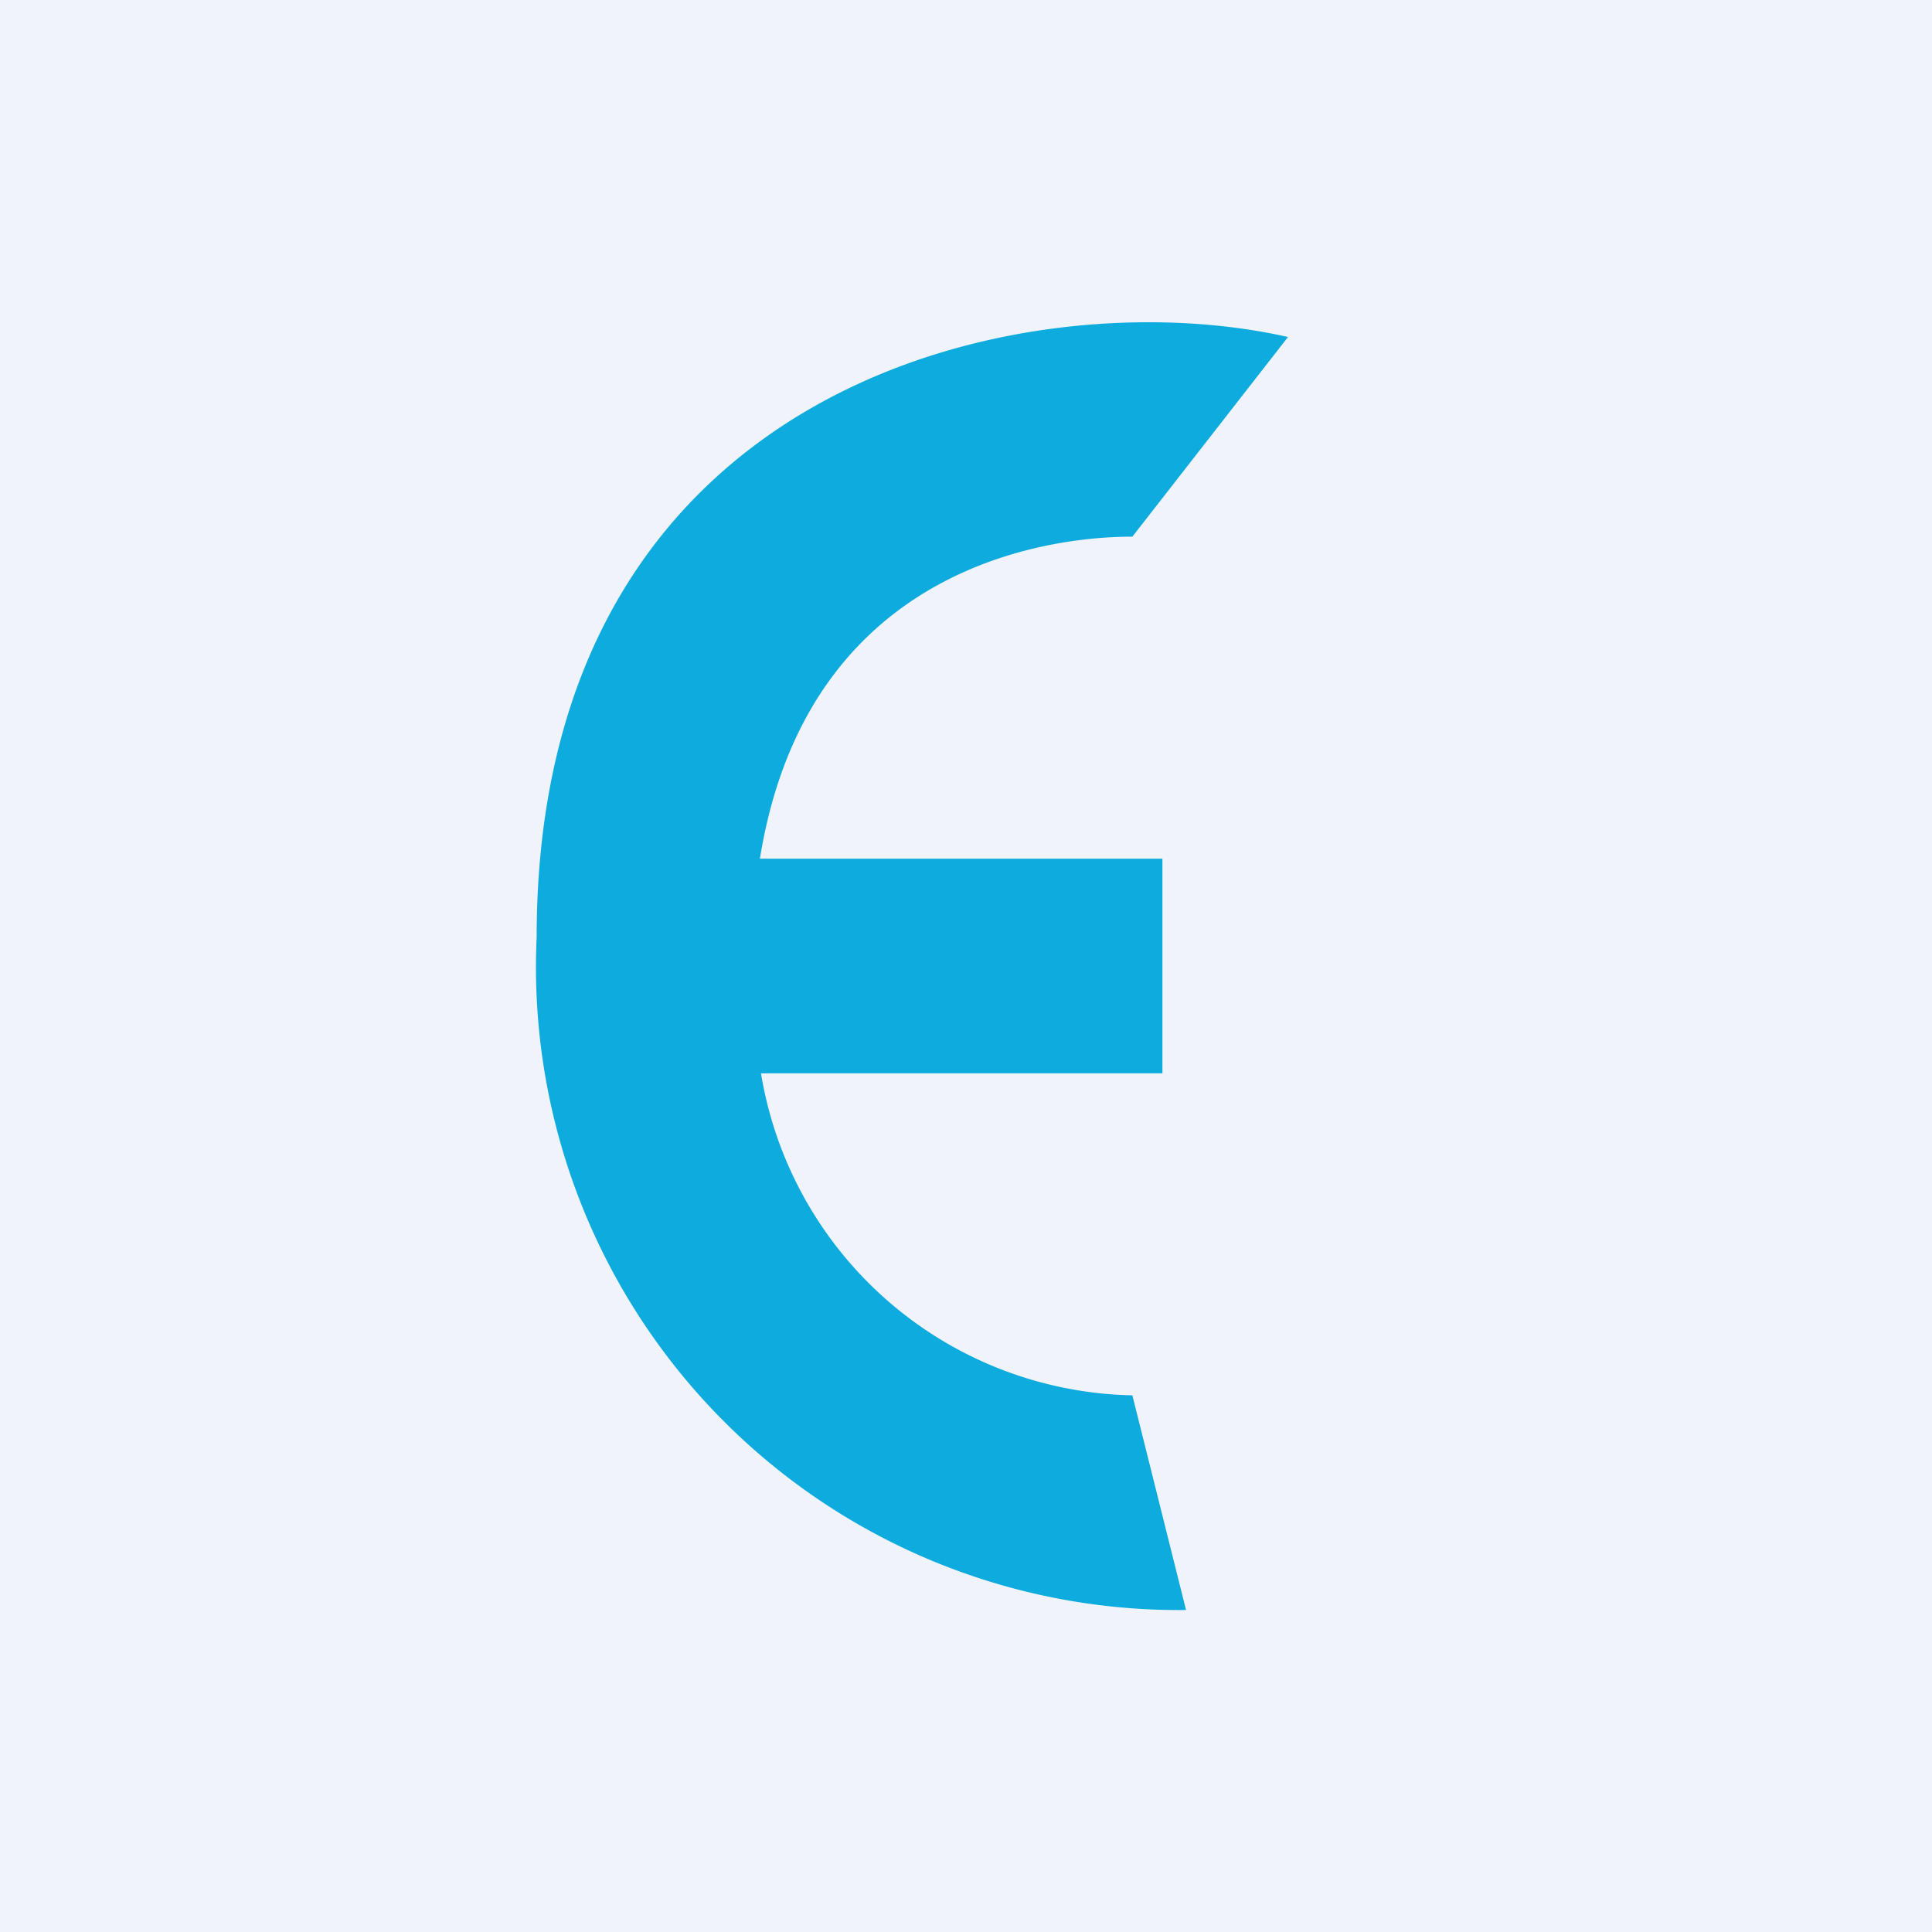 <!-- by TradingView --><svg width="18" height="18" viewBox="0 0 18 18" xmlns="http://www.w3.org/2000/svg"><path fill="#F0F3FA" d="M0 0h18v18H0z"/><path d="M10.55 5 12 3.14c-2.42-.55-7 .4-7 5.59A5.99 5.99 0 0 0 11.05 15l-.5-2a3.58 3.58 0 0 1-3.46-3h3.74V8H7.08c.47-2.92 3.02-3 3.47-3Z" fill="#0DABDE"/></svg>